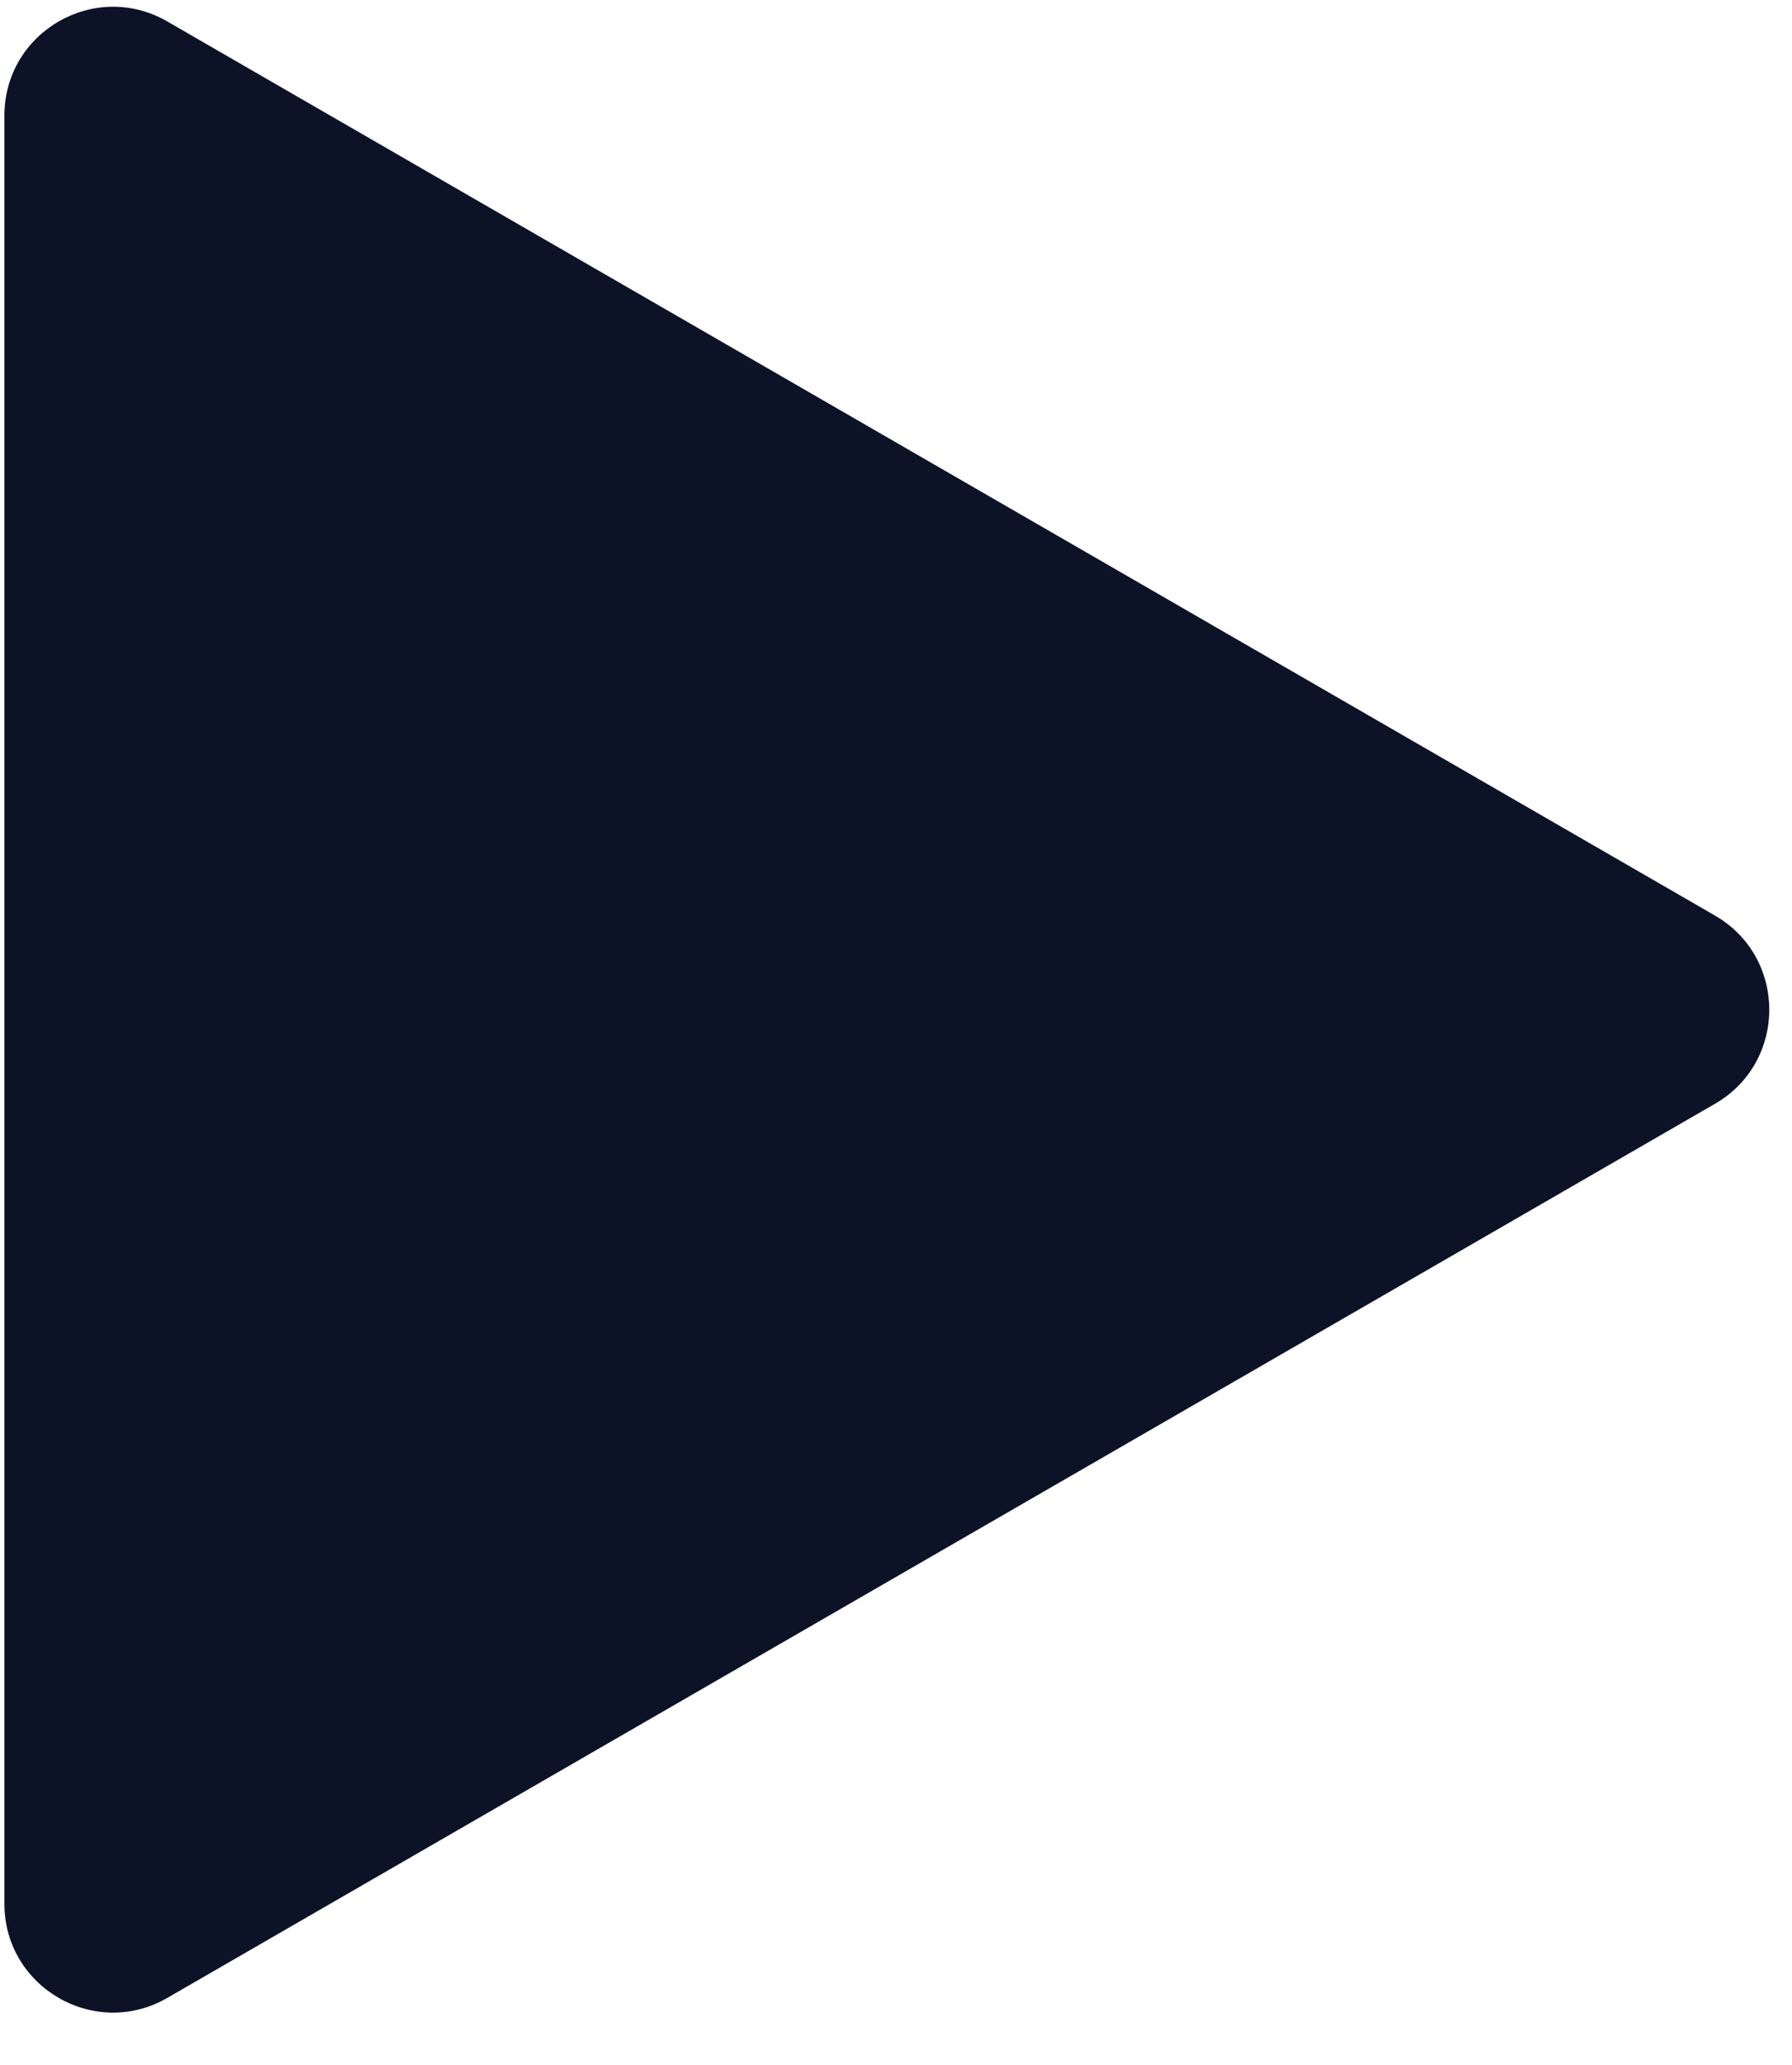 <?xml version="1.0" encoding="UTF-8"?> <svg xmlns="http://www.w3.org/2000/svg" width="33" height="38" viewBox="0 0 33 38" fill="none"> <path d="M3.081 36.768C1.748 37.538 0.081 36.575 0.081 35.036L0.081 2.127C0.081 0.587 1.748 -0.375 3.081 0.395L31.581 16.849C32.915 17.619 32.915 19.544 31.581 20.314L3.081 36.768Z" fill="#0D1327"></path> </svg> 